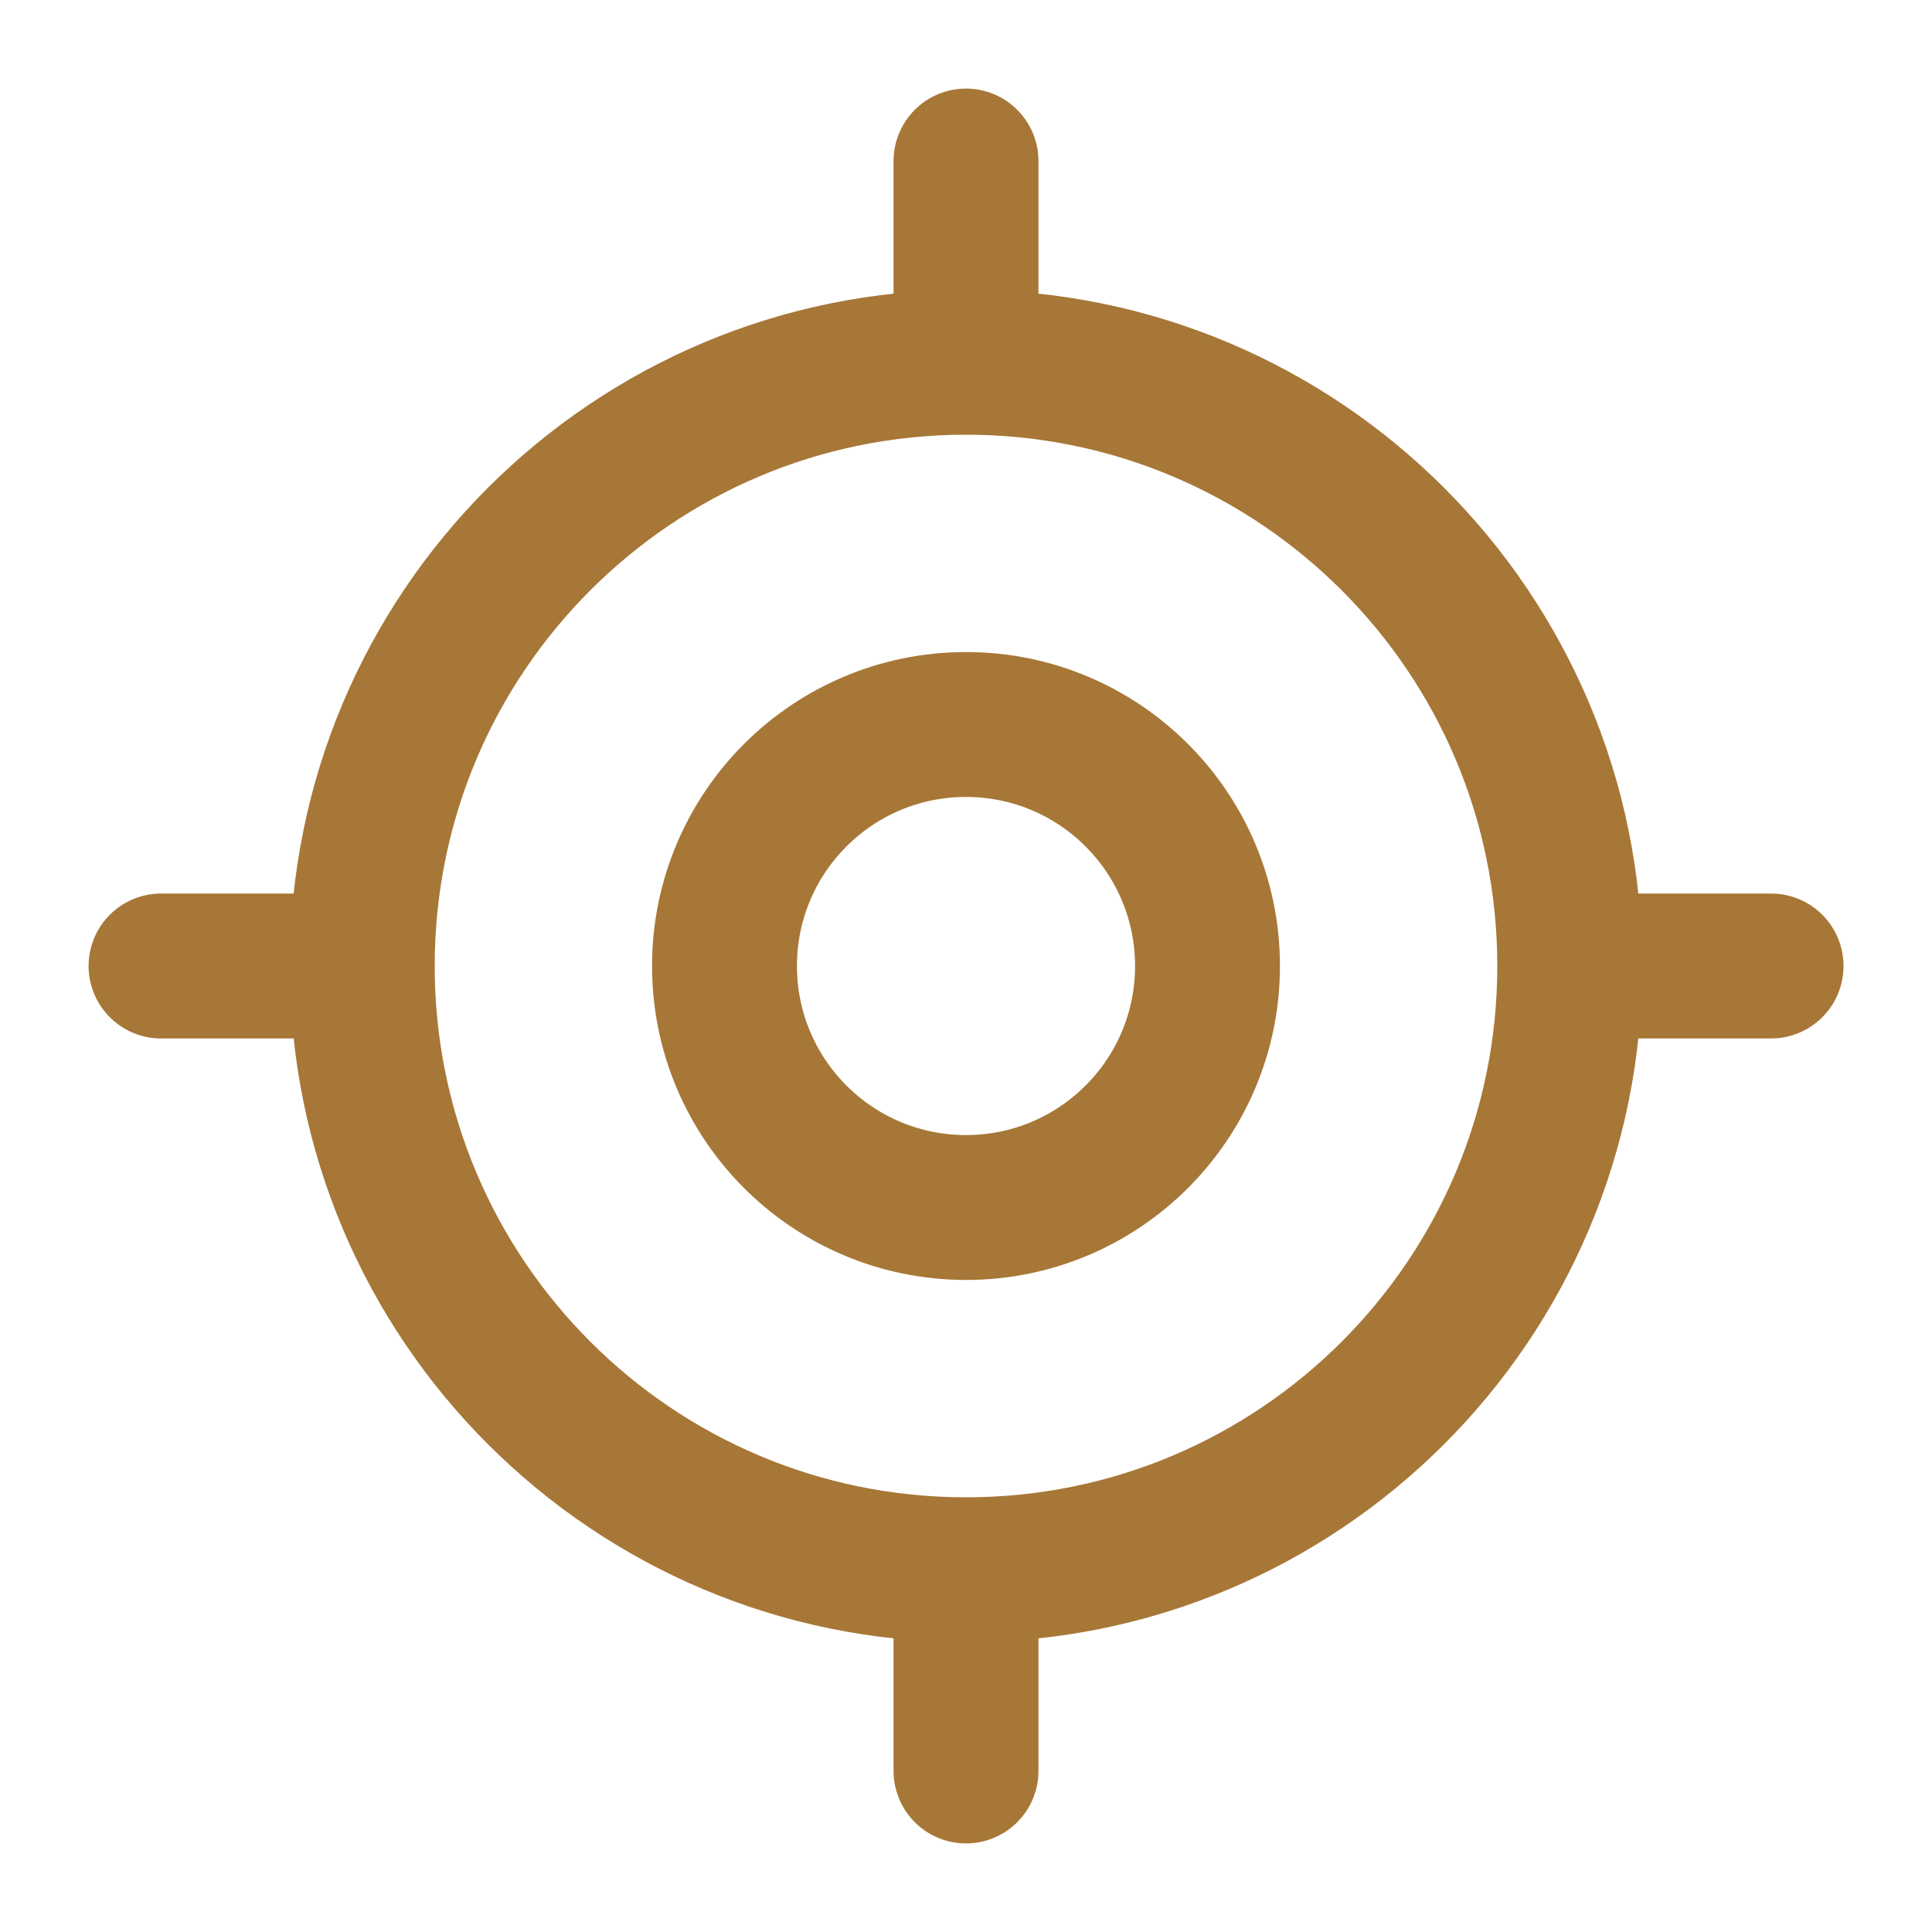 <svg width="20" height="20" viewBox="0 0 20 20" fill="none" xmlns="http://www.w3.org/2000/svg">
<path d="M10 16.25C13.452 16.25 16.25 13.452 16.25 10C16.25 6.548 13.452 3.75 10 3.75C6.548 3.75 3.75 6.548 3.75 10C3.75 13.452 6.548 16.25 10 16.25Z" stroke="#A77737" stroke-width="1.5" stroke-linecap="round" stroke-linejoin="round"/>
<path d="M10 12.5C11.381 12.5 12.5 11.381 12.5 10C12.5 8.619 11.381 7.5 10 7.5C8.619 7.5 7.5 8.619 7.5 10C7.5 11.381 8.619 12.5 10 12.5Z" stroke="#A77737" stroke-width="1.5" stroke-linecap="round" stroke-linejoin="round"/>
<path d="M10 3.333V1.667" stroke="#A77737" stroke-width="1.5" stroke-linecap="round" stroke-linejoin="round"/>
<path d="M3.334 10H1.667" stroke="#A77737" stroke-width="1.5" stroke-linecap="round" stroke-linejoin="round"/>
<path d="M10 16.667V18.333" stroke="#A77737" stroke-width="1.5" stroke-linecap="round" stroke-linejoin="round"/>
<path d="M16.667 10H18.334" stroke="#A77737" stroke-width="1.5" stroke-linecap="round" stroke-linejoin="round"/>
</svg>
